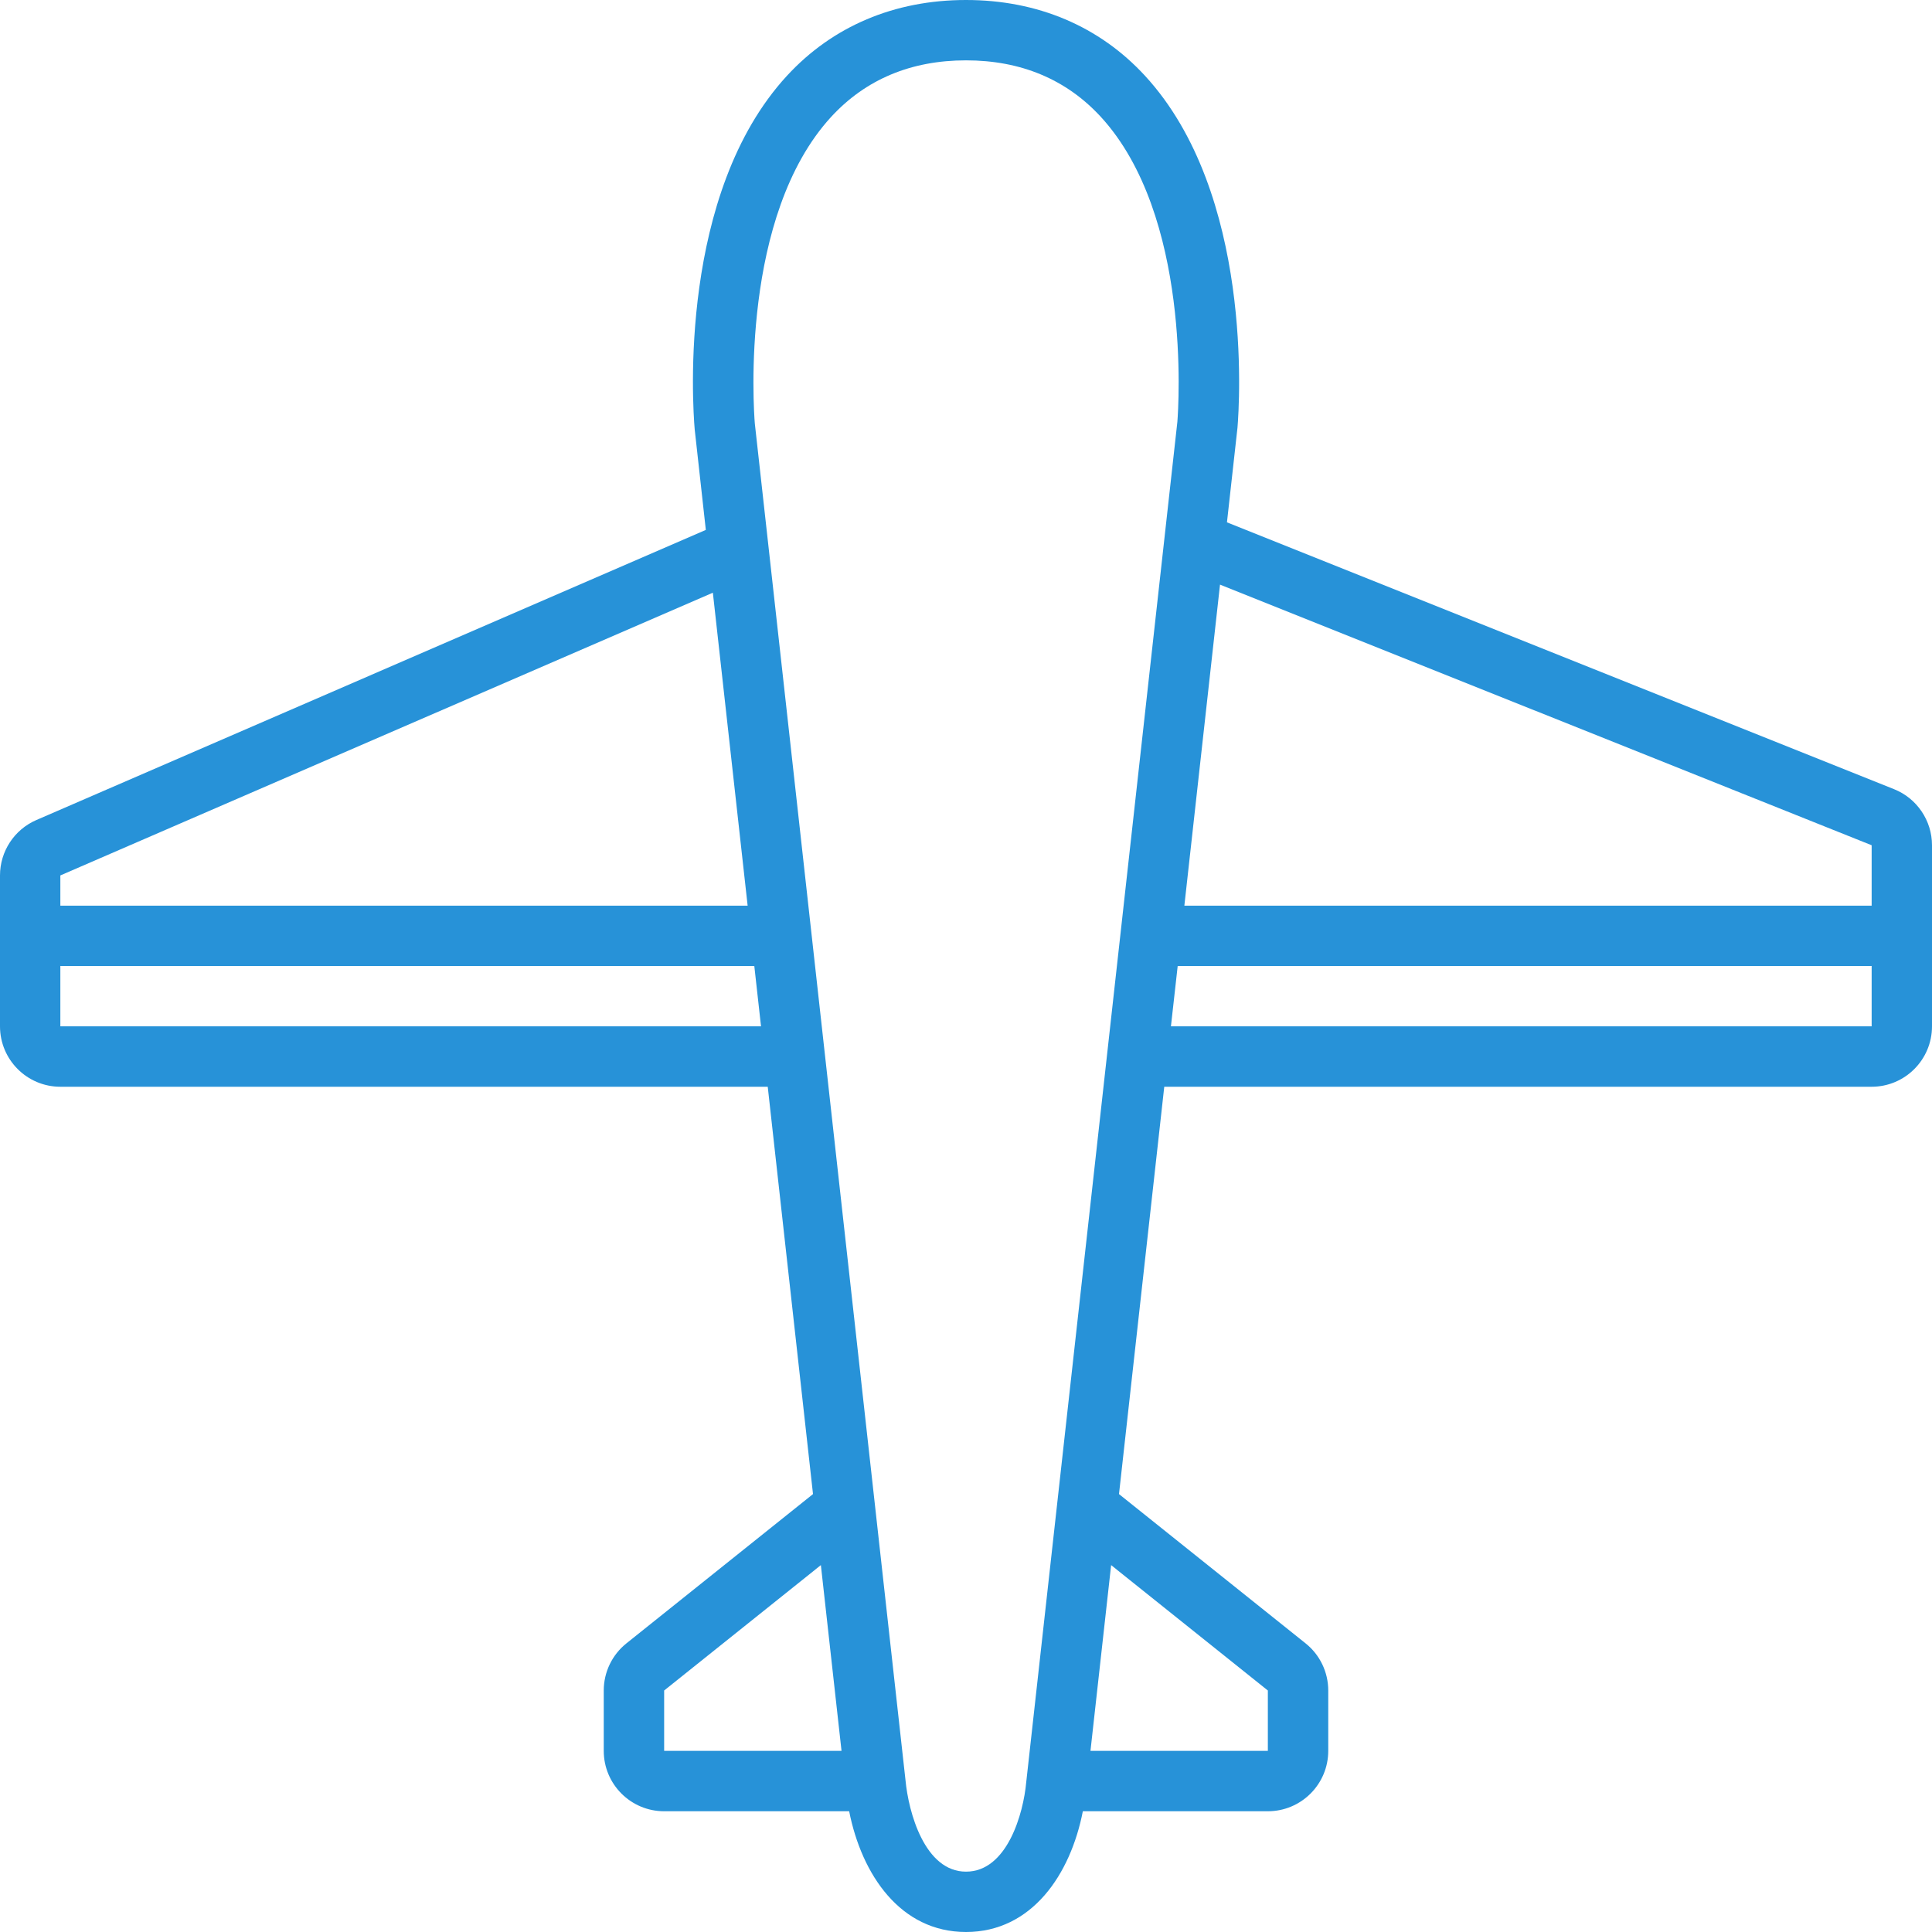 <svg xmlns="http://www.w3.org/2000/svg" width="42" height="42" viewBox="0 0 42 42"><path id="Path" fill="#2792d8" stroke="none" d="M 41.175 17.156 L 26.673 11.355 L 26.902 9.296 C 26.944 8.784 27.251 4.211 24.893 1.649 C 23.901 0.57 22.555 0 21 0 C 19.445 0 18.099 0.57 17.106 1.649 C 14.749 4.211 15.055 8.784 15.102 9.333 L 15.344 11.52 L 0.79 17.827 C 0.311 18.034 0 18.508 0 19.031 L 0 22.312 C 0 23.037 0.588 23.625 1.312 23.625 L 16.69 23.625 L 17.674 32.48 L 13.618 35.725 C 13.306 35.974 13.125 36.352 13.125 36.75 L 13.125 38.062 C 13.125 38.787 13.713 39.375 14.438 39.375 L 18.46 39.375 C 18.733 40.754 19.573 42 21 42 C 22.435 42 23.274 40.743 23.54 39.375 L 27.562 39.375 C 28.287 39.375 28.875 38.787 28.875 38.062 L 28.875 36.75 C 28.875 36.352 28.694 35.974 28.382 35.725 L 24.326 32.48 L 25.31 23.625 L 40.688 23.625 C 41.412 23.625 42 23.037 42 22.312 L 42 18.375 C 42 17.839 41.673 17.355 41.175 17.156 Z M 1.312 19.031 L 15.497 12.885 L 16.253 19.688 L 1.312 19.688 L 1.312 19.031 Z M 16.544 22.312 L 1.312 22.312 L 1.312 21 L 16.398 21 L 16.544 22.312 Z M 14.438 38.062 L 14.438 36.75 L 17.845 34.024 L 18.294 38.062 L 14.438 38.062 Z M 27.562 36.75 L 27.562 38.062 L 23.706 38.062 L 24.155 34.024 L 27.562 36.75 Z M 22.309 38.746 C 22.249 39.417 21.898 40.688 21 40.688 C 20.103 40.688 19.749 39.399 19.684 38.693 L 16.409 9.205 C 16.382 8.872 16.092 4.69 18.072 2.537 C 18.821 1.725 19.806 1.312 21 1.312 C 22.194 1.312 23.179 1.725 23.928 2.537 C 25.902 4.683 25.621 8.834 25.595 9.17 L 22.309 38.746 Z M 40.688 22.312 L 25.455 22.312 L 25.602 21 L 40.688 21 L 40.688 22.312 Z M 40.688 19.688 L 25.747 19.688 L 26.522 12.709 L 40.688 18.375 L 40.688 19.688 Z"></path></svg>